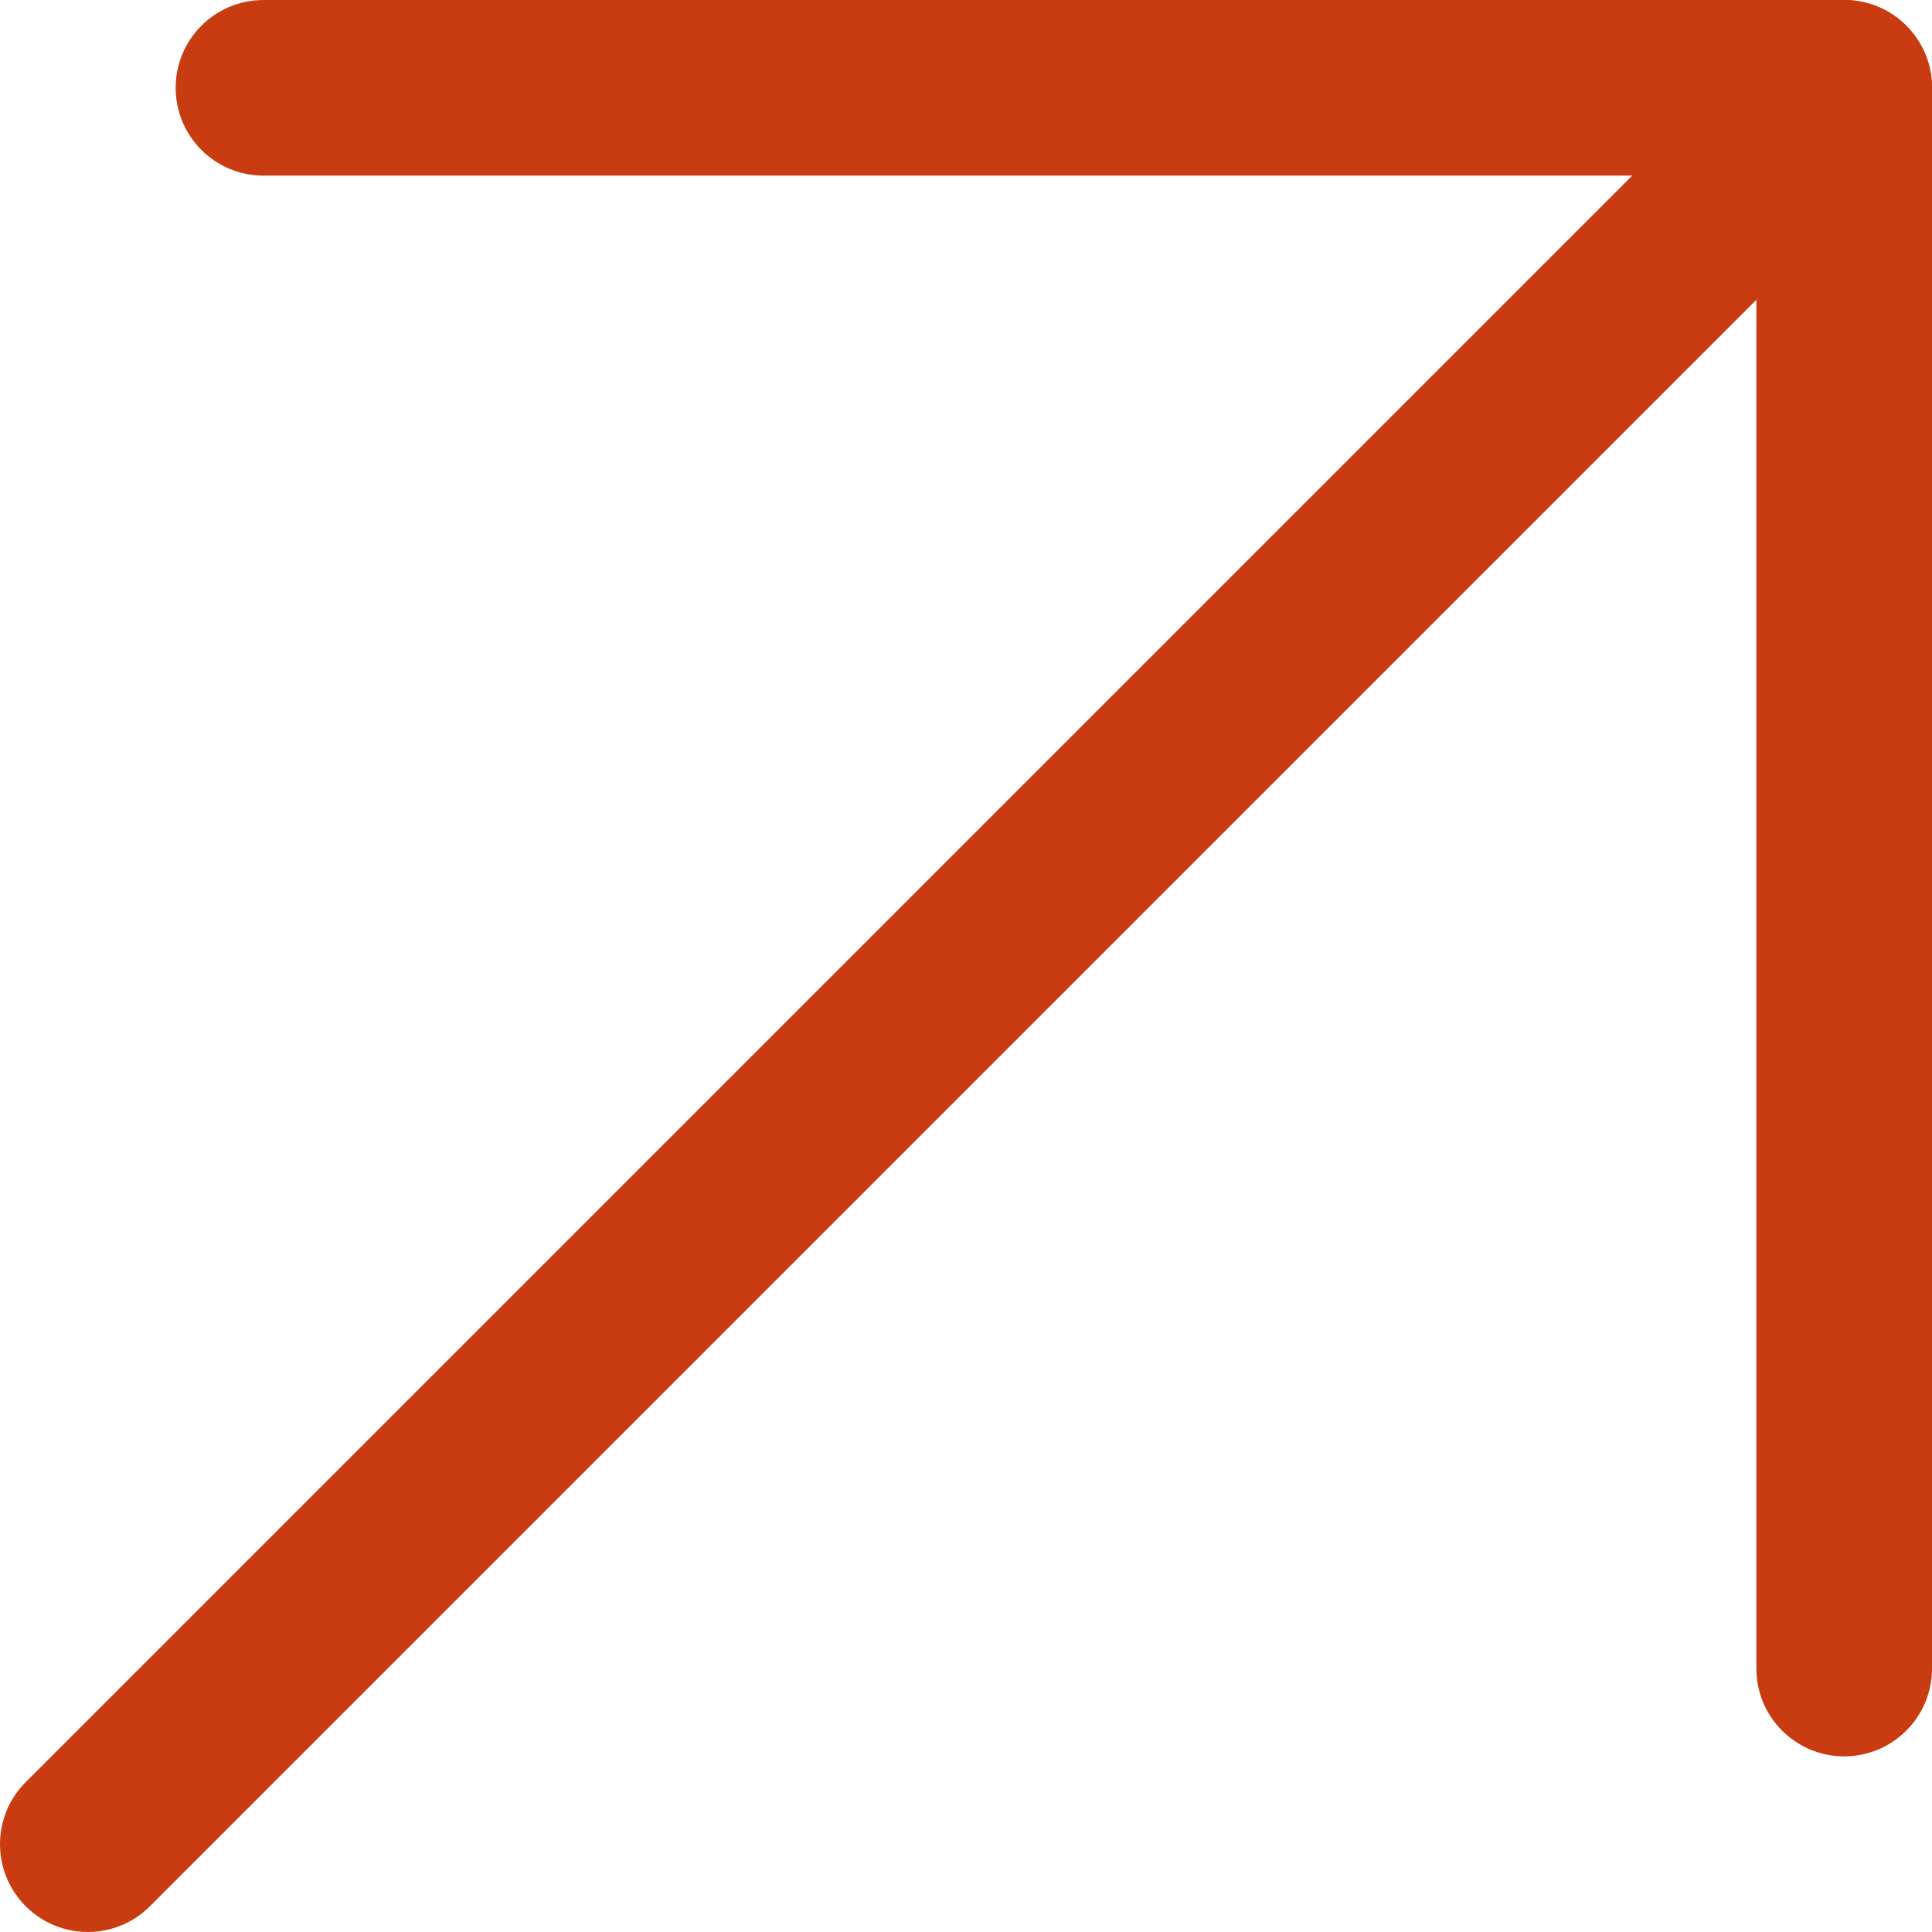 <?xml version="1.0" encoding="UTF-8"?> <svg xmlns="http://www.w3.org/2000/svg" width="64" height="64" viewBox="0 0 64 64" fill="none"> <path fill-rule="evenodd" clip-rule="evenodd" d="M63.148 0.852C64.284 1.988 64.284 3.83 63.148 4.966L4.966 63.148C3.83 64.284 1.988 64.284 0.852 63.148C-0.284 62.012 -0.284 60.17 0.852 59.034L59.034 0.852C60.17 -0.284 62.012 -0.284 63.148 0.852Z" fill="#C93C11"></path> <path fill-rule="evenodd" clip-rule="evenodd" d="M5.819 2.909C5.819 1.302 7.121 0 8.728 0H61.092C62.698 0 64.001 1.302 64.001 2.909V55.273C64.001 56.879 62.698 58.182 61.092 58.182C59.485 58.182 58.182 56.879 58.182 55.273V5.818H8.728C7.121 5.818 5.819 4.516 5.819 2.909Z" fill="#C93C11"></path> </svg> 